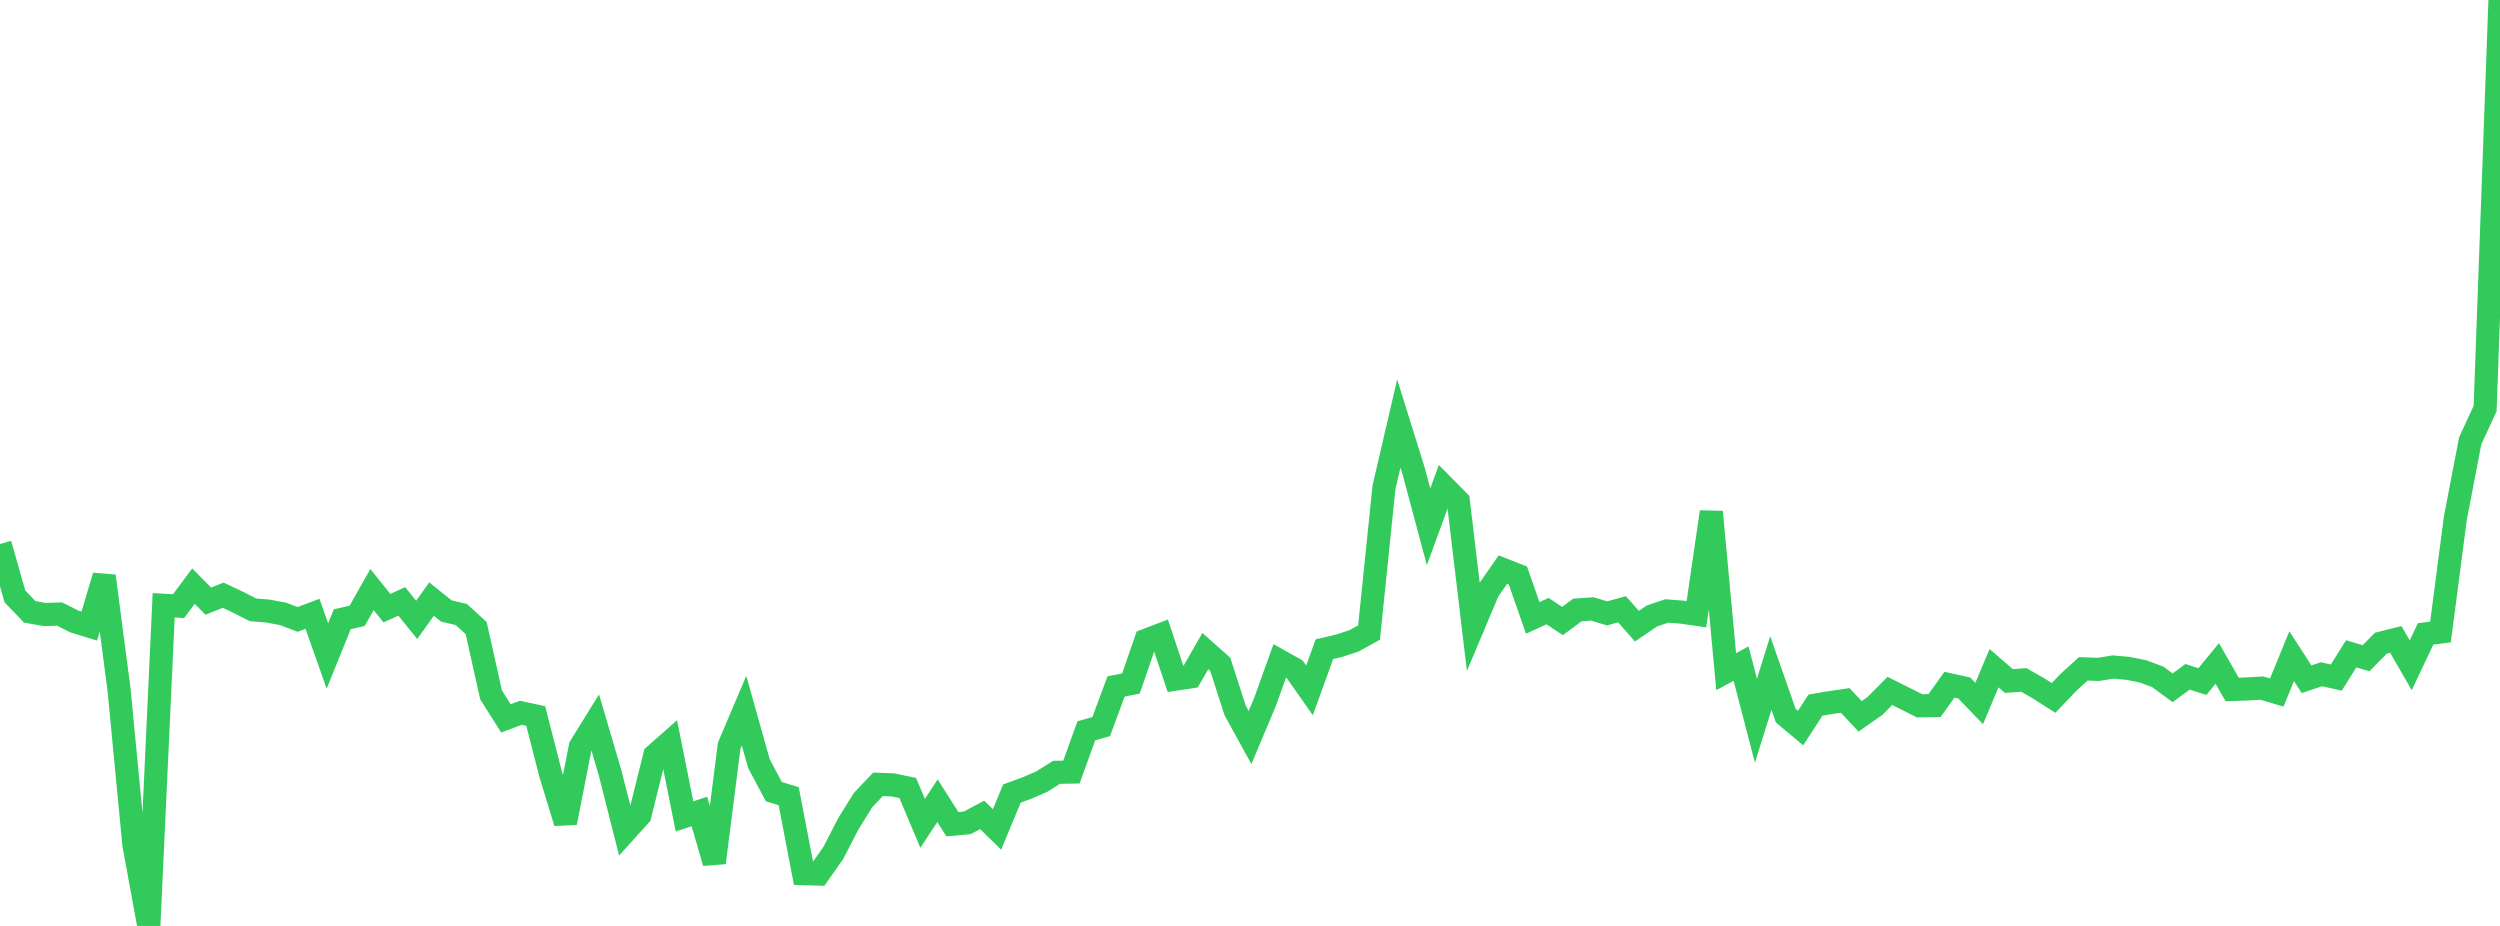 <?xml version="1.0" standalone="no"?>
<!DOCTYPE svg PUBLIC "-//W3C//DTD SVG 1.1//EN" "http://www.w3.org/Graphics/SVG/1.1/DTD/svg11.dtd">

<svg width="135" height="50" viewBox="0 0 135 50" preserveAspectRatio="none" 
  xmlns="http://www.w3.org/2000/svg"
  xmlns:xlink="http://www.w3.org/1999/xlink">


<polyline points="0.0, 29.375 0.804, 32.204 1.607, 33.04 2.411, 33.184 3.214, 33.157 4.018, 33.56 4.821, 33.809 5.625, 31.105 6.429, 37.25 7.232, 45.619 8.036, 50.0 8.839, 32.686 9.643, 32.731 10.446, 31.652 11.25, 32.461 12.054, 32.14 12.857, 32.521 13.661, 32.931 14.464, 32.997 15.268, 33.145 16.071, 33.449 16.875, 33.144 17.679, 35.423 18.482, 33.44 19.286, 33.254 20.089, 31.838 20.893, 32.84 21.696, 32.475 22.5, 33.474 23.304, 32.35 24.107, 32.994 24.911, 33.183 25.714, 33.917 26.518, 37.525 27.321, 38.792 28.125, 38.49 28.929, 38.664 29.732, 41.796 30.536, 44.424 31.339, 40.314 32.143, 39.015 32.946, 41.736 33.75, 44.914 34.554, 44.023 35.357, 40.786 36.161, 40.078 36.964, 44.086 37.768, 43.82 38.571, 46.587 39.375, 40.27 40.179, 38.376 40.982, 41.235 41.786, 42.747 42.589, 42.995 43.393, 47.177 44.196, 47.199 45.0, 46.057 45.804, 44.495 46.607, 43.202 47.411, 42.355 48.214, 42.383 49.018, 42.552 49.821, 44.461 50.625, 43.24 51.429, 44.508 52.232, 44.434 53.036, 44.003 53.839, 44.79 54.643, 42.852 55.446, 42.558 56.25, 42.21 57.054, 41.705 57.857, 41.691 58.661, 39.463 59.464, 39.237 60.268, 37.067 61.071, 36.911 61.875, 34.577 62.679, 34.271 63.482, 36.673 64.286, 36.552 65.089, 35.157 65.893, 35.87 66.696, 38.363 67.5, 39.827 68.304, 37.92 69.107, 35.688 69.911, 36.139 70.714, 37.28 71.518, 35.056 72.321, 34.869 73.125, 34.602 73.929, 34.157 74.732, 26.329 75.536, 22.87 76.339, 25.443 77.143, 28.446 77.946, 26.25 78.75, 27.064 79.554, 33.814 80.357, 31.908 81.161, 30.754 81.964, 31.071 82.768, 33.367 83.571, 32.999 84.375, 33.535 85.179, 32.939 85.982, 32.882 86.786, 33.123 87.589, 32.899 88.393, 33.813 89.196, 33.266 90.0, 32.992 90.804, 33.054 91.607, 33.169 92.411, 27.643 93.214, 36.269 94.018, 35.834 94.821, 38.916 95.625, 36.344 96.429, 38.643 97.232, 39.316 98.036, 38.075 98.839, 37.94 99.643, 37.824 100.446, 38.683 101.25, 38.119 102.054, 37.31 102.857, 37.71 103.661, 38.115 104.464, 38.103 105.268, 36.975 106.071, 37.154 106.875, 37.989 107.679, 36.082 108.482, 36.775 109.286, 36.716 110.089, 37.176 110.893, 37.689 111.696, 36.846 112.5, 36.116 113.304, 36.148 114.107, 36.02 114.911, 36.091 115.714, 36.25 116.518, 36.55 117.321, 37.141 118.125, 36.549 118.929, 36.804 119.732, 35.827 120.536, 37.231 121.339, 37.203 122.143, 37.158 122.946, 37.398 123.75, 35.432 124.554, 36.679 125.357, 36.409 126.161, 36.589 126.964, 35.307 127.768, 35.543 128.571, 34.729 129.375, 34.528 130.179, 35.925 130.982, 34.23 131.786, 34.129 132.589, 27.981 133.393, 23.799 134.196, 22.064 135.0, 0.0" fill="none" stroke="#32ca5b" stroke-width="1.25"/>

</svg>